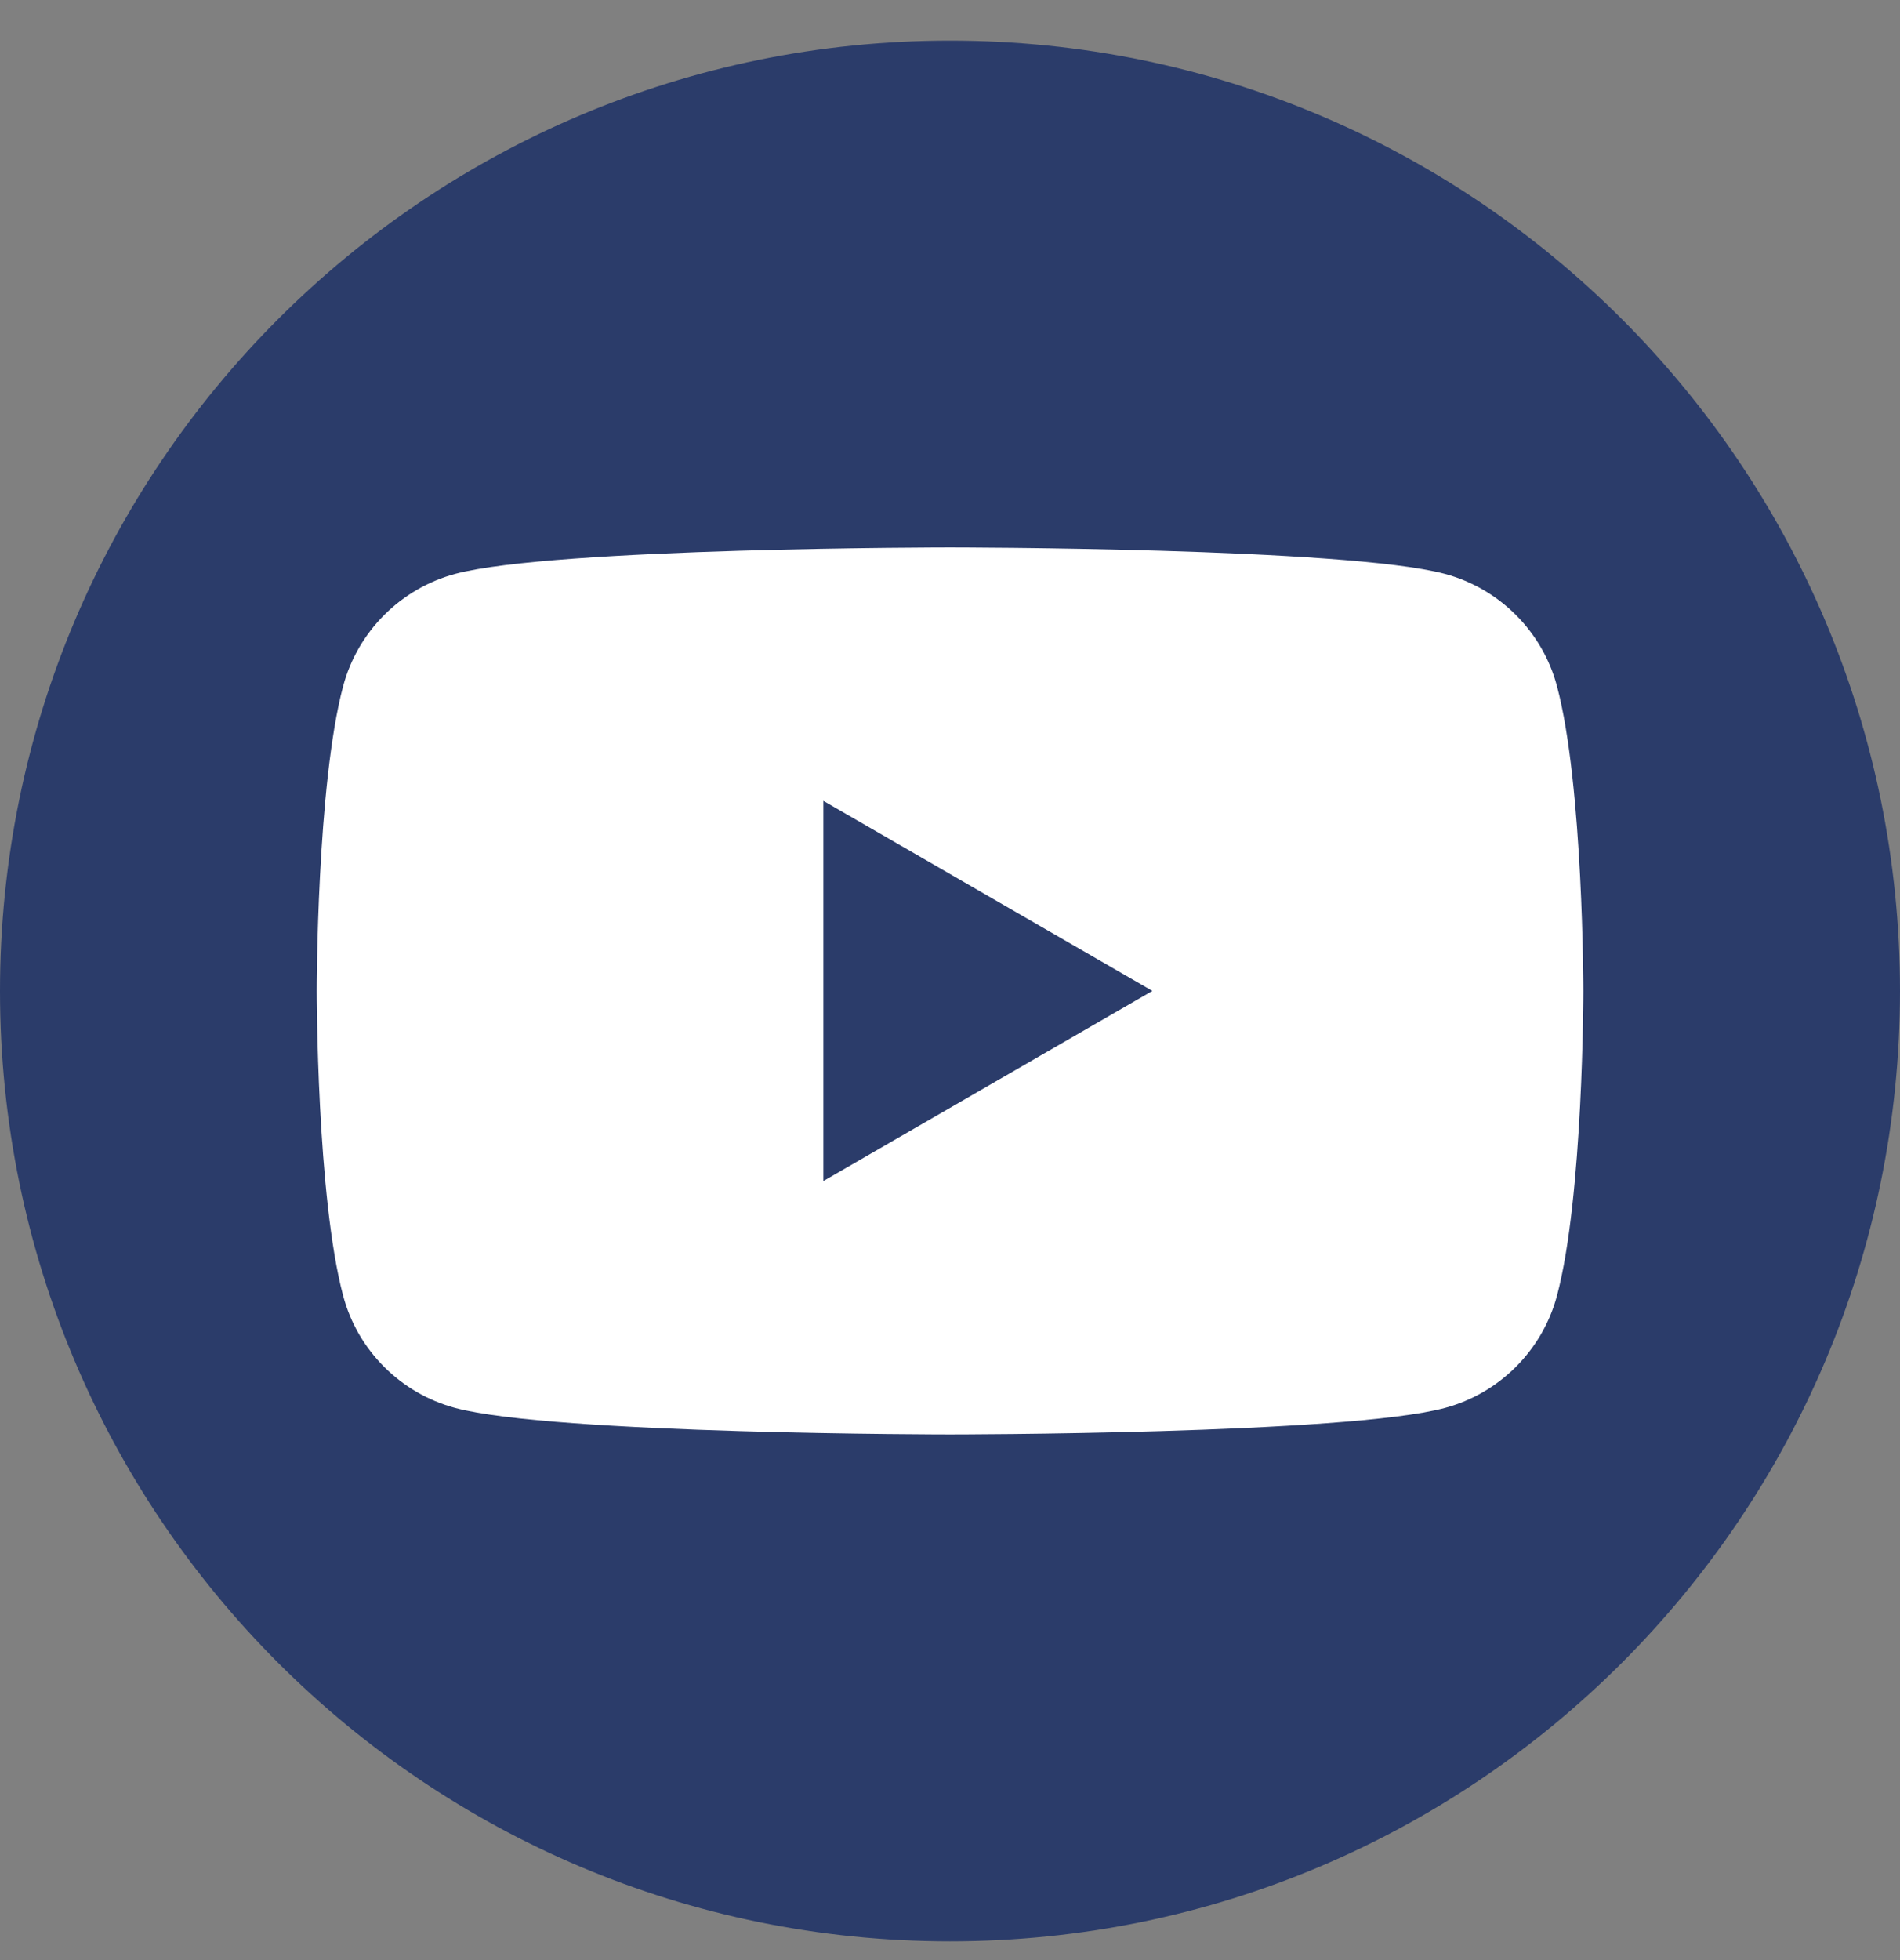 <svg width="32" height="33" viewBox="0 0 32 33" fill="none" xmlns="http://www.w3.org/2000/svg">
<rect x="0" y="0" width="32" height="33" fill="#808080" stroke="none"/>
<g id="Component 25">
<path id="Vector" d="M16 32.684C24.837 32.684 32 25.52 32 16.684C32 7.847 24.837 0.684 16 0.684C7.163 0.684 0 7.847 0 16.684C0 25.52 7.163 32.684 16 32.684Z" fill="#2B3C6A"/>
<path id="Vector_2" d="M26.222 11.549C25.977 10.632 25.255 9.909 24.335 9.662C22.671 9.217 16.001 9.217 16.001 9.217C16.001 9.217 9.33 9.217 7.666 9.662C6.749 9.909 6.026 10.63 5.78 11.549C5.334 13.213 5.334 16.683 5.334 16.683C5.334 16.683 5.334 20.154 5.78 21.818C6.024 22.735 6.747 23.458 7.666 23.704C9.33 24.15 16.001 24.15 16.001 24.15C16.001 24.15 22.671 24.15 24.335 23.704C25.252 23.458 25.975 22.737 26.222 21.818C26.667 20.154 26.667 16.683 26.667 16.683C26.667 16.683 26.667 13.213 26.222 11.549ZM13.867 19.884V13.483L19.409 16.683L13.867 19.884Z" fill="white"/>
</g>
</svg>
